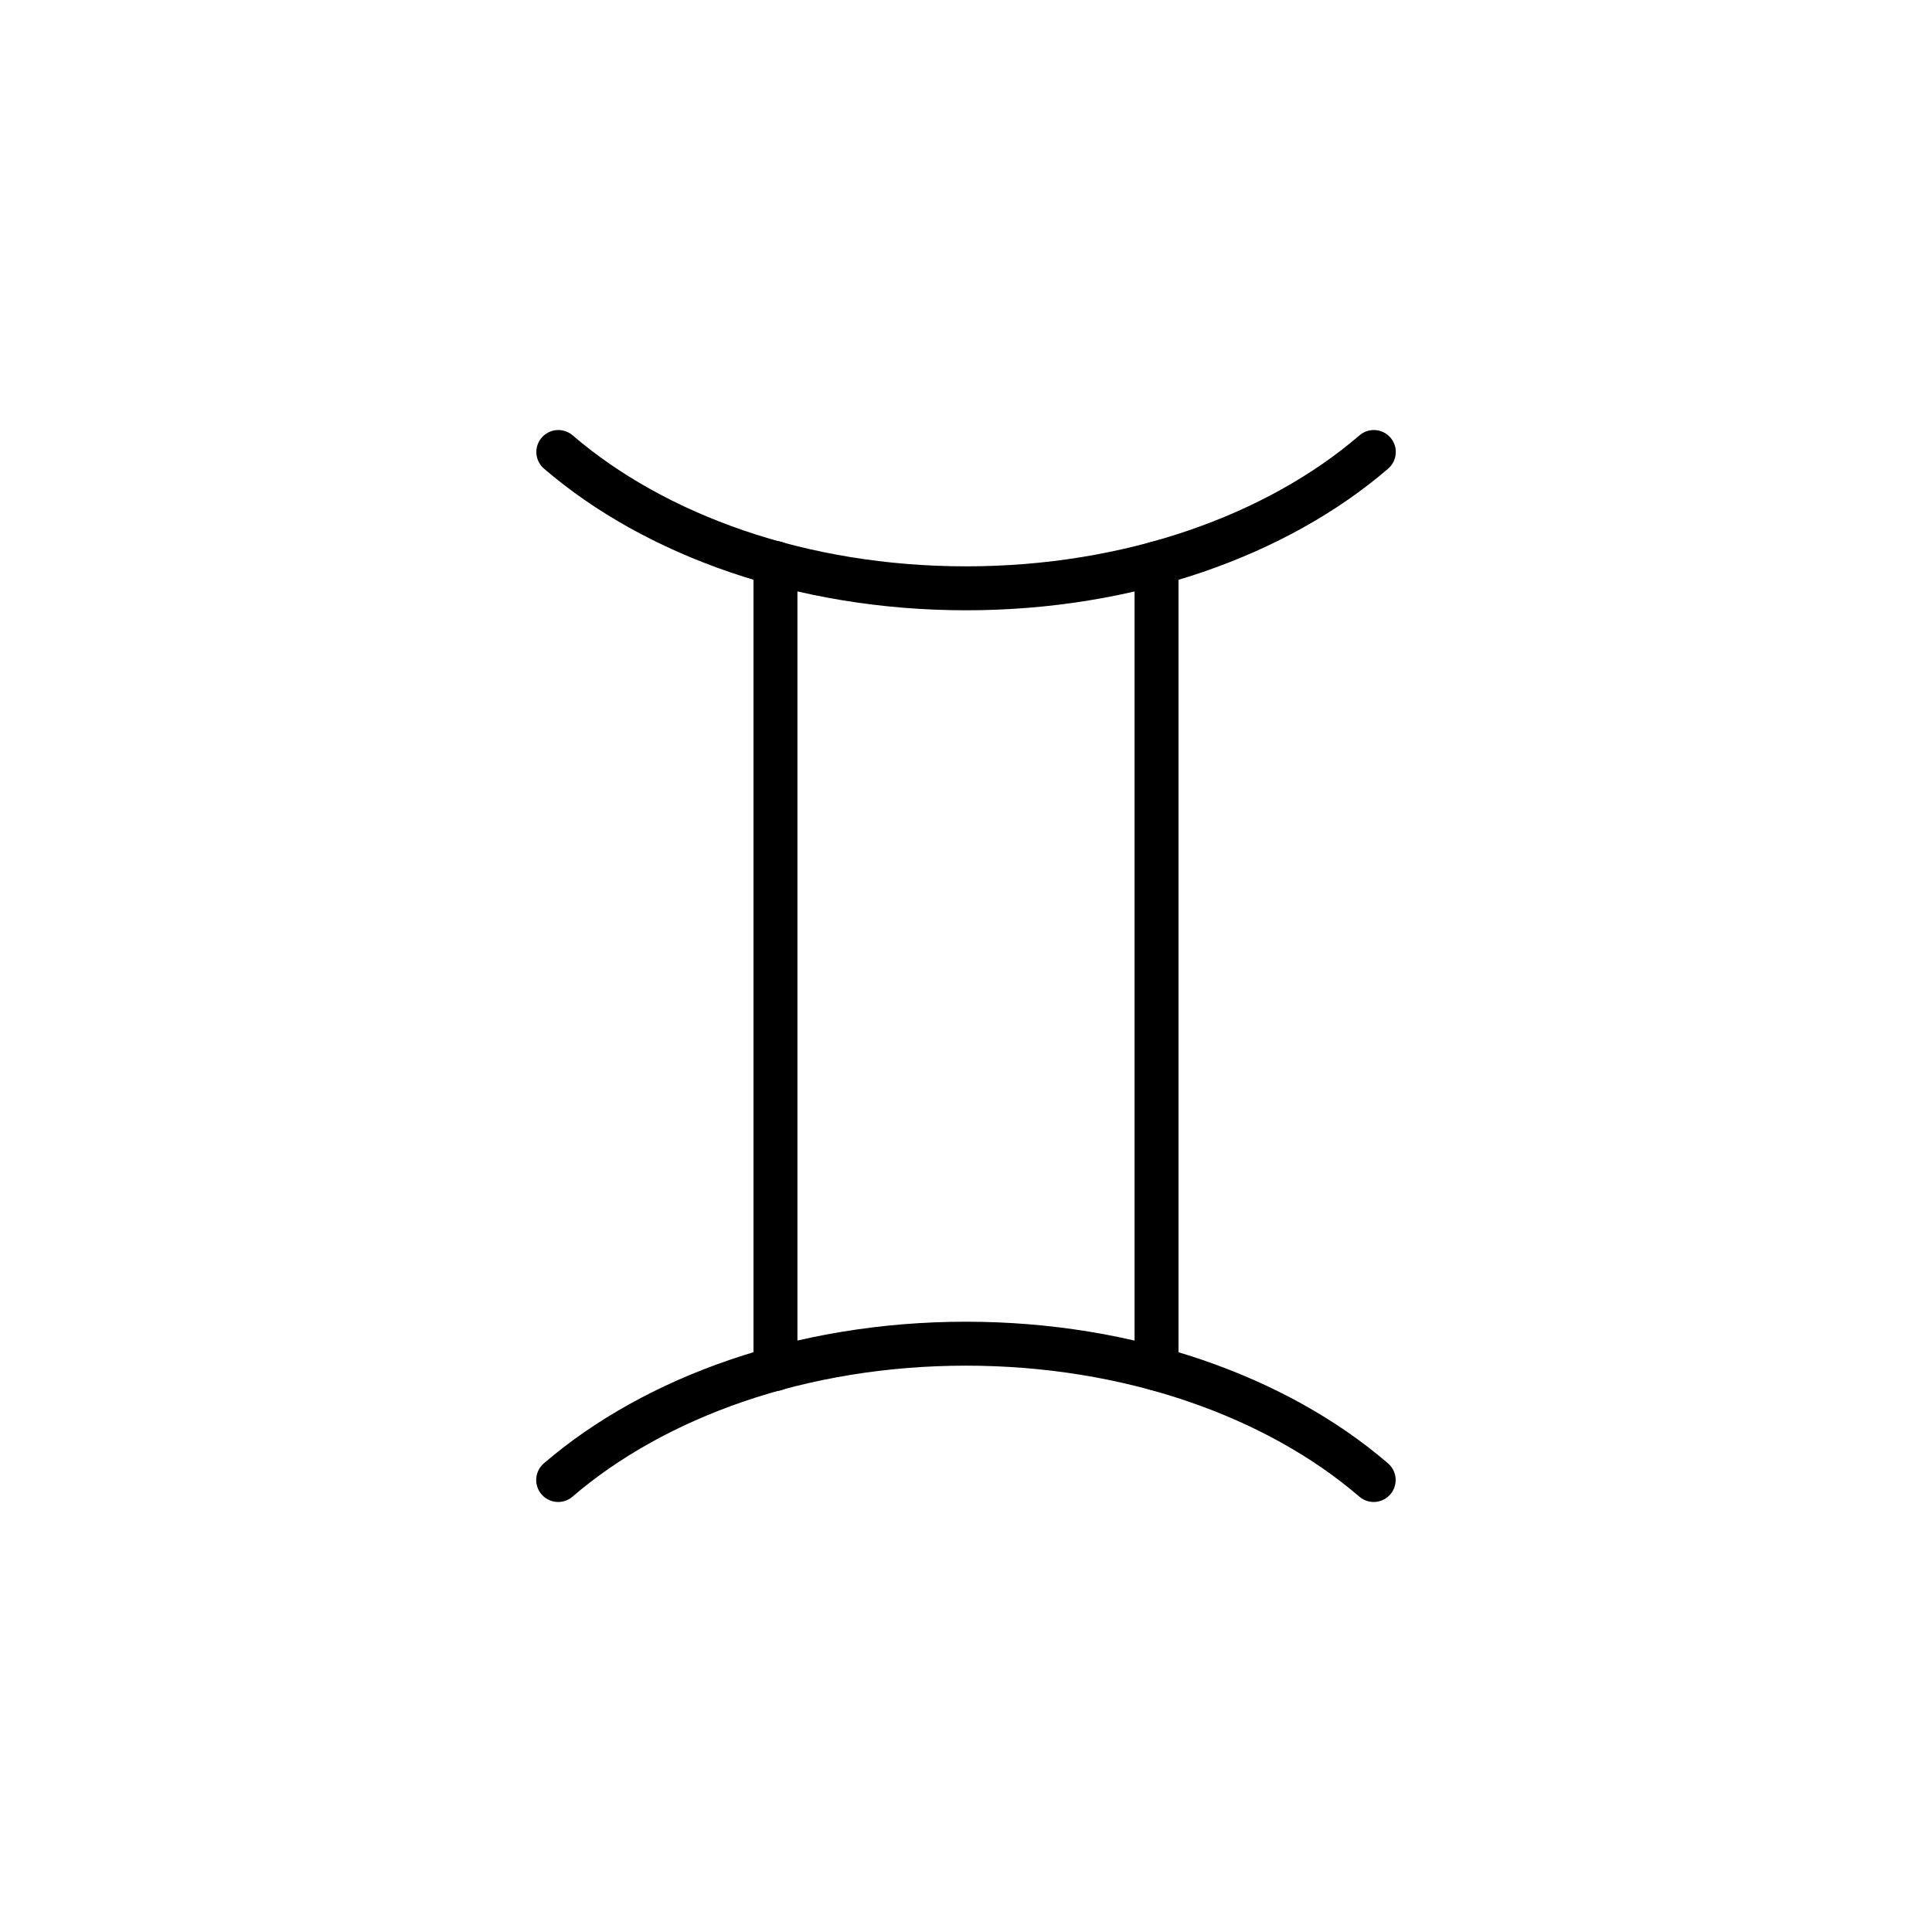 <?xml version="1.0" encoding="UTF-8"?><svg id="Layer_1" xmlns="http://www.w3.org/2000/svg" viewBox="0 0 128.83 128.83"><defs><style>.cls-1{fill:none;stroke:#000;stroke-linecap:round;stroke-linejoin:round;stroke-width:2.93px;}</style></defs><g><path class="cls-1" d="M91.61,30.14c-6.45,5.55-16.23,9.09-27.19,9.09s-20.73-3.54-27.19-9.09"/><path class="cls-1" d="M37.22,98.69c6.46-5.55,16.24-9.09,27.19-9.09s20.74,3.54,27.19,9.09"/></g><g><line class="cls-1" x1="51.71" y1="91.29" x2="51.71" y2="37.54"/><line class="cls-1" x1="77.12" y1="91.27" x2="77.12" y2="37.56"/></g></svg>